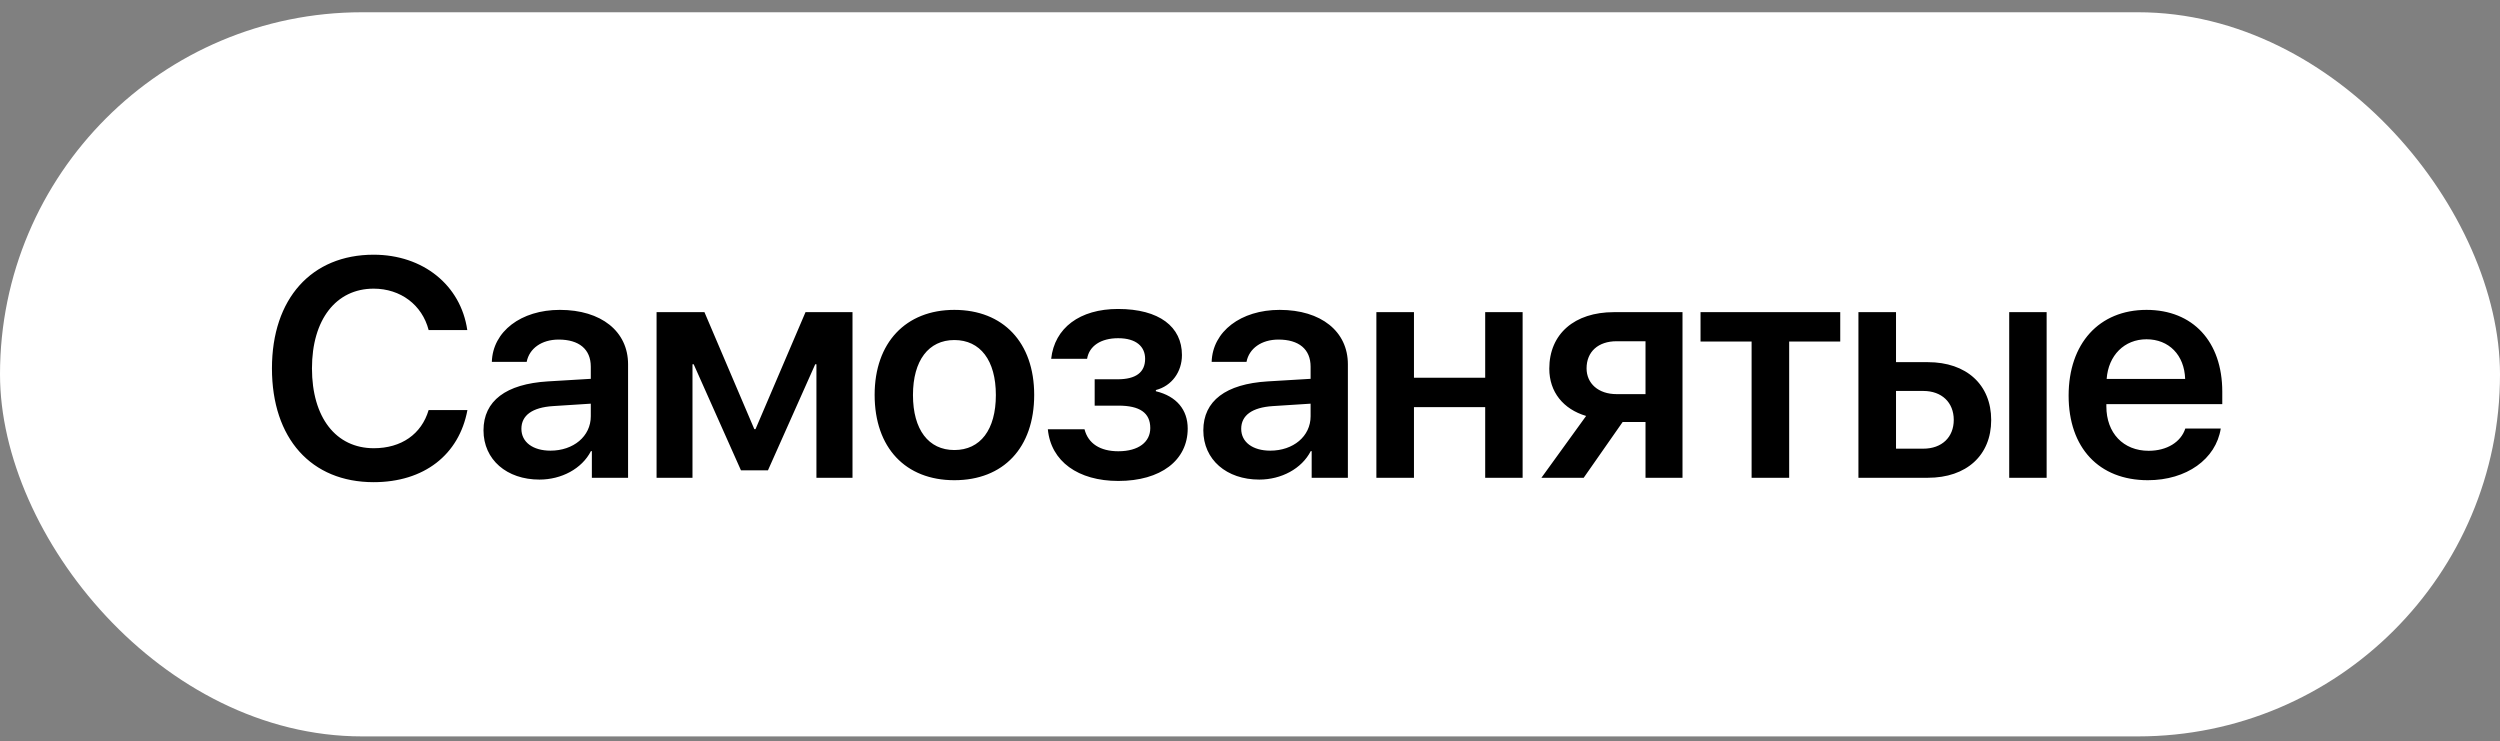 <?xml version="1.0" encoding="UTF-8"?> <svg xmlns="http://www.w3.org/2000/svg" width="145" height="43" viewBox="0 0 145 43" fill="none"><rect x="0" y="0" width="145" height="43" fill="#808080" stroke="none"/><rect y="0.711" width="145" height="42" rx="21" fill="white"></rect><path d="M21.671 27.966C18.05 27.966 15.773 25.435 15.773 21.365C15.773 17.322 18.067 14.773 21.671 14.773C24.536 14.773 26.725 16.54 27.102 19.142H24.861C24.483 17.683 23.235 16.742 21.671 16.742C19.491 16.742 18.094 18.535 18.094 21.365C18.094 24.213 19.482 25.997 21.68 25.997C23.279 25.997 24.448 25.18 24.861 23.782H27.111C26.628 26.384 24.589 27.966 21.671 27.966ZM31.928 26.138C33.255 26.138 34.266 25.311 34.266 24.143V23.413L32.069 23.554C30.873 23.633 30.241 24.09 30.241 24.872C30.241 25.645 30.909 26.138 31.928 26.138ZM31.287 27.816C29.397 27.816 28.043 26.665 28.043 24.96C28.043 23.246 29.353 22.27 31.77 22.121L34.266 21.972V21.269C34.266 20.249 33.58 19.695 32.403 19.695C31.41 19.695 30.698 20.214 30.548 20.987H28.527C28.579 19.23 30.214 17.973 32.473 17.973C34.872 17.973 36.428 19.221 36.428 21.128V27.711H34.328V26.164H34.275C33.747 27.192 32.561 27.816 31.287 27.816ZM40.164 27.711H38.081V18.105H40.858L43.75 24.89H43.82L46.72 18.105H49.445V27.711H47.353V21.128H47.283L44.541 27.28H42.976L40.234 21.128H40.164V27.711ZM55.352 27.852C52.522 27.852 50.729 25.971 50.729 22.903C50.729 19.871 52.539 17.973 55.352 17.973C58.182 17.973 59.983 19.862 59.983 22.903C59.983 25.971 58.199 27.852 55.352 27.852ZM55.352 26.102C56.863 26.102 57.76 24.925 57.76 22.912C57.76 20.899 56.855 19.722 55.352 19.722C53.858 19.722 52.952 20.908 52.952 22.912C52.952 24.925 53.858 26.102 55.352 26.102ZM64.862 27.895C62.533 27.895 60.951 26.762 60.775 24.898H62.902C63.113 25.725 63.807 26.173 64.862 26.173C66.048 26.173 66.716 25.628 66.716 24.828C66.716 23.94 66.101 23.527 64.871 23.527H63.491V21.998H64.827C65.873 21.998 66.417 21.602 66.417 20.811C66.417 20.108 65.908 19.616 64.853 19.616C63.851 19.616 63.174 20.064 63.051 20.811H60.968C61.162 19.019 62.629 17.92 64.844 17.92C67.244 17.92 68.553 18.957 68.553 20.592C68.553 21.567 67.964 22.385 67.041 22.622V22.692C68.246 22.982 68.887 23.773 68.887 24.855C68.887 26.7 67.323 27.895 64.862 27.895ZM73.677 26.138C75.005 26.138 76.015 25.311 76.015 24.143V23.413L73.818 23.554C72.623 23.633 71.99 24.09 71.99 24.872C71.99 25.645 72.658 26.138 73.677 26.138ZM73.036 27.816C71.146 27.816 69.793 26.665 69.793 24.96C69.793 23.246 71.102 22.27 73.519 22.121L76.015 21.972V21.269C76.015 20.249 75.33 19.695 74.152 19.695C73.159 19.695 72.447 20.214 72.298 20.987H70.276C70.329 19.23 71.964 17.973 74.222 17.973C76.622 17.973 78.177 19.221 78.177 21.128V27.711H76.077V26.164H76.024C75.497 27.192 74.31 27.816 73.036 27.816ZM86.141 27.711V23.615H82.01V27.711H79.83V18.105H82.01V21.91H86.141V18.105H88.312V27.711H86.141ZM93.761 22.859H95.44V19.792H93.761C92.698 19.792 92.021 20.398 92.021 21.365C92.021 22.244 92.707 22.859 93.761 22.859ZM95.44 27.711V24.477H94.113L91.854 27.711H89.402L91.995 24.125C90.668 23.73 89.859 22.736 89.859 21.383C89.859 19.361 91.327 18.105 93.603 18.105H97.585V27.711H95.44ZM106.734 18.105V19.81H103.772V27.711H101.593V19.81H98.631V18.105H106.734ZM116.534 27.711V18.105H118.705V27.711H116.534ZM111.551 22.675H109.969V26.023H111.551C112.632 26.023 113.318 25.355 113.318 24.354C113.318 23.343 112.623 22.675 111.551 22.675ZM107.789 27.711V18.105H109.969V21.005H111.815C114.056 21.005 115.489 22.314 115.489 24.362C115.489 26.41 114.056 27.711 111.815 27.711H107.789ZM124.498 19.678C123.214 19.678 122.283 20.609 122.186 21.98H126.739C126.695 20.592 125.798 19.678 124.498 19.678ZM126.748 24.855H128.804C128.523 26.63 126.818 27.852 124.577 27.852C121.738 27.852 119.98 25.971 119.98 22.947C119.98 19.924 121.747 17.973 124.498 17.973C127.187 17.973 128.892 19.81 128.892 22.719V23.439H122.169V23.571C122.169 25.118 123.153 26.146 124.621 26.146C125.675 26.146 126.493 25.645 126.748 24.855Z" fill="black"></path></svg> 
